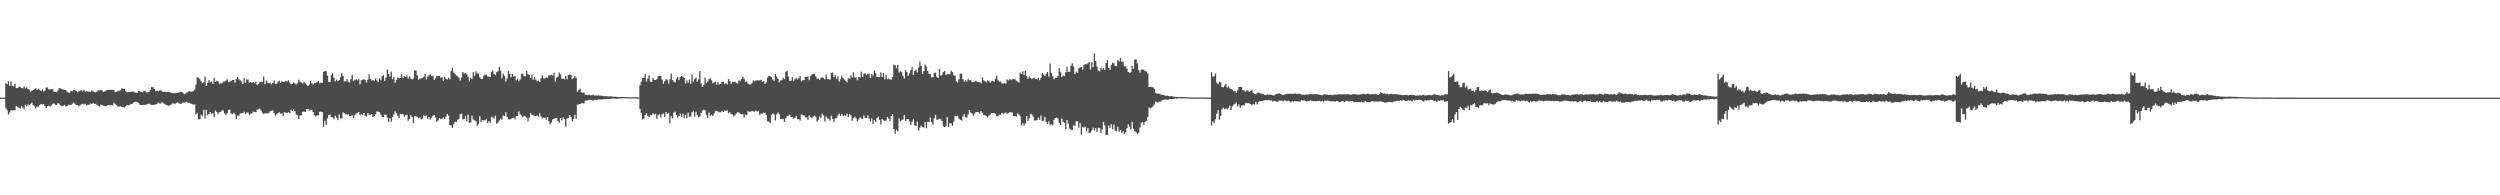 <?xml version="1.0" encoding="UTF-8"?>
<svg xmlns="http://www.w3.org/2000/svg" width="1920" height="150">
  <path d="M0 75.000h1v1.000H0zM1 75.000h1v1.000H1zM2 75.000h1v1.000H2zM3 75.000h1v1.000H3zM4 63.750h1v19.336H4zM5 64.697h1v19.948H5zM6 62.587h1v25.386H6zM7 65.988h1v20.363H7zM8 62.582h1v22.144H8zM9 66.000h1v18.955H9zM10 66.376h1v18.232H10zM11 64.254h1v20.567H11zM12 67.621h1v13.859H12zM13 67.654h1v14.358H13zM14 66.731h1v16.109H14zM15 66.612h1v16.750H15zM16 67.577h1v13.991H16zM17 67.717h1v14.874H17zM18 66.335h1v17.676H18zM19 67.919h1v12.573H19zM20 67.092h1v14.562H20zM21 68.365h1v11.908H21zM22 68.875h1v11.795H22zM23 70.468h1v9.302H23zM24 69.860h1v8.939H24zM25 69.114h1v11.640H25zM26 68.529h1v12.961H26zM27 67.837h1v15.252H27zM28 69.082h1v12.965H28zM29 68.198h1v13.535H29zM30 68.866h1v11.849H30zM31 69.838h1v9.976H31zM32 68.712h1v11.571H32zM33 70.278h1v9.579H33zM34 69.621h1v11.918H34zM35 67.223h1v15.857H35zM36 67.109h1v14.423H36zM37 68.629h1v12.553H37zM38 68.710h1v12.992H38zM39 68.456h1v12.541H39zM40 68.550h1v11.206H40zM41 70.464h1v8.970H41zM42 70.666h1v9.706H42zM43 70.735h1v9.818H43zM44 69.358h1v9.776H44zM45 67.783h1v11.932H45zM46 67.755h1v13.034H46zM47 68.497h1v13.047H47zM48 68.666h1v12.655H48zM49 69.183h1v11.340H49zM50 69.087h1v12.671H50zM51 70.420h1v10.967H51zM52 71.166h1v9.310H52zM53 71.147h1v9.455H53zM54 69.932h1v10.711H54zM55 70.132h1v9.538H55zM56 69.216h1v9.624H56zM57 69.271h1v10.290H57zM58 69.933h1v10.713H58zM59 70.806h1v9.887H59zM60 70.130h1v11.480H60zM61 69.591h1v11.283H61zM62 69.304h1v10.870H62zM63 70.078h1v9.583H63zM64 69.162h1v11.038H64zM65 70.523h1v9.218H65zM66 69.884h1v11.063H66zM67 70.407h1v10.009H67zM68 70.340h1v10.148H68zM69 70.466h1v8.968H69zM70 69.496h1v10.434H70zM71 70.242h1v8.872H71zM72 70.677h1v9.097H72zM73 70.902h1v8.705H73zM74 70.232h1v10.369H74zM75 69.413h1v11.895H75zM76 69.515h1v12.203H76zM77 68.905h1v11.357H77zM78 69.492h1v11.279H78zM79 70.673h1v10.624H79zM80 70.210h1v11.326H80zM81 69.475h1v12.083H81zM82 69.042h1v11.960H82zM83 69.039h1v11.529H83zM84 69.029h1v12.023H84zM85 68.941h1v11.708H85zM86 68.999h1v11.949H86zM87 69.247h1v9.588H87zM88 70.706h1v9.225H88zM89 70.471h1v10.163H89zM90 70.038h1v11.762H90zM91 69.669h1v12.239H91zM92 69.390h1v12.287H92zM93 67.999h1v14.142H93zM94 67.940h1v14.270H94zM95 68.316h1v14.290H95zM96 70.130h1v11.599H96zM97 70.789h1v9.926H97zM98 70.683h1v10.153H98zM99 70.713h1v10.044H99zM100 70.579h1v9.257H100zM101 70.329h1v9.551H101zM102 70.413h1v8.387H102zM103 70.965h1v7.333H103zM104 71.320h1v6.692H104zM105 71.178h1v7.160H105zM106 69.959h1v9.314H106zM107 70.057h1v10.384H107zM108 70.578h1v10.087H108zM109 71.019h1v9.656H109zM110 69.771h1v10.735H110zM111 69.733h1v10.837H111zM112 71.016h1v9.193H112zM113 70.889h1v8.988H113zM114 70.585h1v9.015H114zM115 69.110h1v11.167H115zM116 66.870h1v13.696H116zM117 66.964h1v13.751H117zM118 68.368h1v12.023H118zM119 70.139h1v10.165H119zM120 69.787h1v10.133H120zM121 70.039h1v8.712H121zM122 69.426h1v9.954H122zM123 69.287h1v10.318H123zM124 70.144h1v8.136H124zM125 70.676h1v8.800H125zM126 70.476h1v9.315H126zM127 70.757h1v9.881H127zM128 70.590h1v10.278H128zM129 70.833h1v10.401H129zM130 70.665h1v10.280H130zM131 71.321h1v8.983H131zM132 71.527h1v7.938H132zM133 71.627h1v7.928H133zM134 71.578h1v8.065H134zM135 71.543h1v7.559H135zM136 71.318h1v7.194H136zM137 71.036h1v8.215H137zM138 70.374h1v9.480H138zM139 70.520h1v9.097H139zM140 71.269h1v7.482H140zM141 72.379h1v6.536H141zM142 71.753h1v6.679H142zM143 71.181h1v6.813H143zM144 70.431h1v8.707H144zM145 69.914h1v9.043H145zM146 70.600h1v8.918H146zM147 70.325h1v9.648H147zM148 69.990h1v10.366H148zM149 68.923h1v11.272H149zM150 65.016h1v22.796H150zM151 59.412h1v27.471H151zM152 59.666h1v32.035H152zM153 60.855h1v30.670H153zM154 62.401h1v25.620H154zM155 63.942h1v25.262H155zM156 63.216h1v21.050H156zM157 58.981h1v32.029H157zM158 66.059h1v18.309H158zM159 63.715h1v24.916H159zM160 61.560h1v25.973H160zM161 63.280h1v22.712H161zM162 62.573h1v24.902H162zM163 64.351h1v22.474H163zM164 59.756h1v30.297H164zM165 62.934h1v21.962H165zM166 62.025h1v24.109H166zM167 62.494h1v25.252H167zM168 64.304h1v21.911H168zM169 63.976h1v21.884H169zM170 63.999h1v20.685H170zM171 62.607h1v22.297H171zM172 62.543h1v24.647H172zM173 61.851h1v26.344H173zM174 60.891h1v25.977H174zM175 63.165h1v21.404H175zM176 62.713h1v21.534H176zM177 62.174h1v24.982H177zM178 61.411h1v26.328H178zM179 61.340h1v25.173H179zM180 63.443h1v24.260H180zM181 60.661h1v30.650H181zM182 59.099h1v29.733H182zM183 60.952h1v27.923H183zM184 61.783h1v25.299H184zM185 62.654h1v24.424H185zM186 64.508h1v22.329H186zM187 60.014h1v25.846H187zM188 63.551h1v23.975H188zM189 61.151h1v25.387H189zM190 61.003h1v25.389H190zM191 63.413h1v24.757H191zM192 62.989h1v24.317H192zM193 63.680h1v23.471H193zM194 63.003h1v22.779H194zM195 64.079h1v21.976H195zM196 62.921h1v23.309H196zM197 65.305h1v18.913H197zM198 64.446h1v19.353H198zM199 63.167h1v20.229H199zM200 62.689h1v22.202H200zM201 63.011h1v23.504H201zM202 58.836h1v28.717H202zM203 64.628h1v22.426H203zM204 61.897h1v25.168H204zM205 63.472h1v23.600H205zM206 64.022h1v22.711H206zM207 63.595h1v21.851H207zM208 64.861h1v20.162H208zM209 63.732h1v21.057H209zM210 61.782h1v24.999H210zM211 64.521h1v24.239H211zM212 64.332h1v23.500H212zM213 62.791h1v24.018H213zM214 61.977h1v24.213H214zM215 63.724h1v23.658H215zM216 62.484h1v24.387H216zM217 62.931h1v26.218H217zM218 62.759h1v23.411H218zM219 62.032h1v24.402H219zM220 62.680h1v24.140H220zM221 61.743h1v24.386H221zM222 63.407h1v23.593H222zM223 64.733h1v19.539H223zM224 64.495h1v20.728H224zM225 63.402h1v20.625H225zM226 64.212h1v21.281H226zM227 64.900h1v23.207H227zM228 63.835h1v24.673H228zM229 61.220h1v30.251H229zM230 62.651h1v26.075H230zM231 63.307h1v25.272H231zM232 64.154h1v21.643H232zM233 62.795h1v22.904H233zM234 64.021h1v21.962H234zM235 65.062h1v18.606H235zM236 66.071h1v17.575H236zM237 65.006h1v20.098H237zM238 62.185h1v22.091H238zM239 64.047h1v20.335H239zM240 64.903h1v21.114H240zM241 63.922h1v24.601H241zM242 63.772h1v25.827H242zM243 63.069h1v25.442H243zM244 62.200h1v26.475H244zM245 64.005h1v21.842H245zM246 63.358h1v22.374H246zM247 63.767h1v22.287H247zM248 55.215h1v42.099H248zM249 54.582h1v38.217H249zM250 54.714h1v41.163H250zM251 58.163h1v32.690H251zM252 62.709h1v25.564H252zM253 63.005h1v24.910H253zM254 57.701h1v32.183H254zM255 56.323h1v33.941H255zM256 59.727h1v31.833H256zM257 62.420h1v26.529H257zM258 61.079h1v29.339H258zM259 62.220h1v30.053H259zM260 61.605h1v26.303H260zM261 59.310h1v31.680H261zM262 56.241h1v34.722H262zM263 58.443h1v27.955H263zM264 62.551h1v24.303H264zM265 62.343h1v25.376H265zM266 60.726h1v27.283H266zM267 62.771h1v25.105H267zM268 63.265h1v25.791H268zM269 60.764h1v28.353H269zM270 57.399h1v31.003H270zM271 62.305h1v28.383H271zM272 61.363h1v27.233H272zM273 60.870h1v26.271H273zM274 61.724h1v25.200H274zM275 60.701h1v25.246H275zM276 64.790h1v23.583H276zM277 61.639h1v26.017H277zM278 61.262h1v26.924H278zM279 60.747h1v26.037H279zM280 61.614h1v27.378H280zM281 63.471h1v25.986H281zM282 61.353h1v25.496H282zM283 57.034h1v31.007H283zM284 60.569h1v27.580H284zM285 61.887h1v25.622H285zM286 61.531h1v28.485H286zM287 62.149h1v26.941H287zM288 60.184h1v27.596H288zM289 61.853h1v23.684H289zM290 62.923h1v22.888H290zM291 60.127h1v26.082H291zM292 61.520h1v26.516H292zM293 58.488h1v31.142H293zM294 57.730h1v32.139H294zM295 62.097h1v25.943H295zM296 59.504h1v28.548H296zM297 53.222h1v37.172H297zM298 56.814h1v36.756H298zM299 58.717h1v31.938H299zM300 54.965h1v38.510H300zM301 60.872h1v29.171H301zM302 59.258h1v28.494H302zM303 63.470h1v22.042H303zM304 61.322h1v25.683H304zM305 59.516h1v29.416H305zM306 60.153h1v30.659H306zM307 59.841h1v27.600H307zM308 57.080h1v30.607H308zM309 59.838h1v27.864H309zM310 58.428h1v31.298H310zM311 59.102h1v29.412H311zM312 57.948h1v30.208H312zM313 60.340h1v32.480H313zM314 58.583h1v32.726H314zM315 60.472h1v28.000H315zM316 60.933h1v28.990H316zM317 60.250h1v34.243H317zM318 54.015h1v35.332H318zM319 54.202h1v35.042H319zM320 57.812h1v32.156H320zM321 61.209h1v29.516H321zM322 60.257h1v29.730H322zM323 60.215h1v31.444H323zM324 59.797h1v31.278H324zM325 58.952h1v29.505H325zM326 56.872h1v32.191H326zM327 61.050h1v27.620H327zM328 58.756h1v32.489H328zM329 57.861h1v32.069H329zM330 56.965h1v34.910H330zM331 58.451h1v31.937H331zM332 58.225h1v30.642H332zM333 61.312h1v27.057H333zM334 60.058h1v30.182H334zM335 58.484h1v35.019H335zM336 58.375h1v34.171H336zM337 58.401h1v32.278H337zM338 59.638h1v31.849H338zM339 59.162h1v32.027H339zM340 62.057h1v28.082H340zM341 58.859h1v32.444H341zM342 60.510h1v29.208H342zM343 61.152h1v26.359H343zM344 59.710h1v29.160H344zM345 60.981h1v35.164H345zM346 54.519h1v41.841H346zM347 52.095h1v46.228H347zM348 55.665h1v39.660H348zM349 56.673h1v36.750H349zM350 58.082h1v35.606H350zM351 58.676h1v33.295H351zM352 59.598h1v31.728H352zM353 61.868h1v25.870H353zM354 59.490h1v27.798H354zM355 55.267h1v36.498H355zM356 56.586h1v34.863H356zM357 55.868h1v33.286H357zM358 57.183h1v35.950H358zM359 58.955h1v29.080H359zM360 62.578h1v31.900H360zM361 59.741h1v34.207H361zM362 60.775h1v27.987H362zM363 55.373h1v36.444H363zM364 58.223h1v34.316H364zM365 54.751h1v38.117H365zM366 56.406h1v40.014H366zM367 56.295h1v38.878H367zM368 59.292h1v29.926H368zM369 60.676h1v33.036H369zM370 60.566h1v31.795H370zM371 58.213h1v34.209H371zM372 57.343h1v35.006H372zM373 57.222h1v34.097H373zM374 58.742h1v35.770H374zM375 58.941h1v34.078H375zM376 59.081h1v35.243H376zM377 55.419h1v34.288H377zM378 54.104h1v36.058H378zM379 56.988h1v34.129H379zM380 57.818h1v31.015H380zM381 55.406h1v39.679H381zM382 54.715h1v39.337H382zM383 51.376h1v41.135H383zM384 54.210h1v36.864H384zM385 60.196h1v31.784H385zM386 56.564h1v32.125H386zM387 58.193h1v31.031H387zM388 62.542h1v23.720H388zM389 60.118h1v29.577H389zM390 54.556h1v36.974H390zM391 56.825h1v34.905H391zM392 59.370h1v31.968H392zM393 56.847h1v33.947H393zM394 58.901h1v31.456H394zM395 58.233h1v33.442H395zM396 61.679h1v27.573H396zM397 60.469h1v28.572H397zM398 62.237h1v23.256H398zM399 61.081h1v26.683H399zM400 56.973h1v31.654H400zM401 56.465h1v33.522H401zM402 58.407h1v30.376H402zM403 58.618h1v30.868H403zM404 54.596h1v35.610H404zM405 56.898h1v36.208H405zM406 57.495h1v32.891H406zM407 59.918h1v26.997H407zM408 57.263h1v30.847H408zM409 61.362h1v27.309H409zM410 59.313h1v29.677H410zM411 61.247h1v27.844H411zM412 62.479h1v26.221H412zM413 62.037h1v27.646H413zM414 62.967h1v23.998H414zM415 60.095h1v29.504H415zM416 57.749h1v33.171H416zM417 60.277h1v29.984H417zM418 60.248h1v30.291H418zM419 59.421h1v32.573H419zM420 59.743h1v30.110H420zM421 57.748h1v35.519H421zM422 57.919h1v37.602H422zM423 57.508h1v36.547H423zM424 58.154h1v33.583H424zM425 55.953h1v35.355H425zM426 62.674h1v28.056H426zM427 59.429h1v31.154H427zM428 58.917h1v34.060H428zM429 55.710h1v38.438H429zM430 57.164h1v33.456H430zM431 60.697h1v31.856H431zM432 60.193h1v30.004H432zM433 60.925h1v30.513H433zM434 58.226h1v39.032H434zM435 60.866h1v30.247H435zM436 57.681h1v32.946H436zM437 57.326h1v31.021H437zM438 57.386h1v32.366H438zM439 60.724h1v32.314H439zM440 59.993h1v31.306H440zM441 58.468h1v29.677H441zM442 59.819h1v31.493H442zM443 70.448h1v9.999H443zM444 69.098h1v10.906H444zM445 68.074h1v11.789H445zM446 70.976h1v8.270H446zM447 71.193h1v8.115H447zM448 71.013h1v8.390H448zM449 72.727h1v4.623H449zM450 72.859h1v4.282H450zM451 73.048h1v3.960H451zM452 72.661h1v4.181H452zM453 73.259h1v3.250H453zM454 73.038h1v3.884H454zM455 72.732h1v4.586H455zM456 73.431h1v3.164H456zM457 73.287h1v3.421H457zM458 73.428h1v3.334H458zM459 73.191h1v3.269H459zM460 73.444h1v2.939H460zM461 73.344h1v2.926H461zM462 73.605h1v2.833H462zM463 73.818h1v2.240H463zM464 73.952h1v2.222H464zM465 73.805h1v2.169H465zM466 73.977h1v1.994H466zM467 74.085h1v1.875H467zM468 74.024h1v1.950H468zM469 73.972h1v1.871H469zM470 74.175h1v1.480H470zM471 74.376h1v1.244H471zM472 74.260h1v1.522H472zM473 74.350h1v1.549H473zM474 74.507h1v1.164H474zM475 74.458h1v1.197H475zM476 74.488h1v1.083H476zM477 74.436h1v1.075H477zM478 74.503h1v1.000H478zM479 74.591h1v1.000H479zM480 74.463h1v1.000H480zM481 74.631h1v1.000H481zM482 74.678h1v1.000H482zM483 74.493h1v1.000H483zM484 74.734h1v1.000H484zM485 74.635h1v1.000H485zM486 74.692h1v1.000H486zM487 74.665h1v1.000H487zM488 74.709h1v1.000H488zM489 74.717h1v1.000H489zM490 74.741h1v1.000H490zM491 65.609h1v18.087H491zM492 62.714h1v23.971H492zM493 59.945h1v31.827H493zM494 59.829h1v31.239H494zM495 56.922h1v31.402H495zM496 62.607h1v24.454H496zM497 60.348h1v28.657H497zM498 57.822h1v32.024H498zM499 62.731h1v25.361H499zM500 62.856h1v25.606H500zM501 59.887h1v27.143H501zM502 61.448h1v26.463H502zM503 61.451h1v25.881H503zM504 60.797h1v30.443H504zM505 58.556h1v29.985H505zM506 58.131h1v29.525H506zM507 58.407h1v31.738H507zM508 61.057h1v26.766H508zM509 64.423h1v22.625H509zM510 62.387h1v27.407H510zM511 60.834h1v25.221H511zM512 61.202h1v26.246H512zM513 64.173h1v22.525H513zM514 60.847h1v33.867H514zM515 56.557h1v32.776H515zM516 61.413h1v29.340H516zM517 62.724h1v23.709H517zM518 63.355h1v22.514H518zM519 60.480h1v27.884H519zM520 59.091h1v31.175H520zM521 61.565h1v27.515H521zM522 59.260h1v27.950H522zM523 58.364h1v31.476H523zM524 58.920h1v28.433H524zM525 59.863h1v30.978H525zM526 64.176h1v23.997H526zM527 61.759h1v28.930H527zM528 63.582h1v22.887H528zM529 61.056h1v28.692H529zM530 64.400h1v25.164H530zM531 57.403h1v28.941H531zM532 62.712h1v22.294H532zM533 60.784h1v28.726H533zM534 59.632h1v26.176H534zM535 62.742h1v25.691H535zM536 60.956h1v29.003H536zM537 54.594h1v35.007H537zM538 64.103h1v22.674H538zM539 66.651h1v18.215H539zM540 65.309h1v18.924H540zM541 59.573h1v25.183H541zM542 63.889h1v24.350H542zM543 62.682h1v27.822H543zM544 60.879h1v25.488H544zM545 60.011h1v28.923H545zM546 61.682h1v26.379H546zM547 64.013h1v25.090H547zM548 63.222h1v23.988H548zM549 62.868h1v22.480H549zM550 65.176h1v19.996H550zM551 63.023h1v22.703H551zM552 64.854h1v21.418H552zM553 64.442h1v21.769H553zM554 63.066h1v22.243H554zM555 63.021h1v22.993H555zM556 64.293h1v20.576H556zM557 64.010h1v21.134H557zM558 64.751h1v20.037H558zM559 60.719h1v26.416H559zM560 62.166h1v24.014H560zM561 64.350h1v23.447H561zM562 62.857h1v24.950H562zM563 62.912h1v26.559H563zM564 62.844h1v25.590H564zM565 63.667h1v23.353H565zM566 64.215h1v21.964H566zM567 61.666h1v24.806H567zM568 62.374h1v24.989H568zM569 60.730h1v26.990H569zM570 58.989h1v28.770H570zM571 60.459h1v29.868H571zM572 62.852h1v25.166H572zM573 62.470h1v26.100H573zM574 64.192h1v21.175H574zM575 64.964h1v20.879H575zM576 64.850h1v20.789H576zM577 63.877h1v21.247H577zM578 61.842h1v23.770H578zM579 62.500h1v23.192H579zM580 61.986h1v22.906H580zM581 61.504h1v24.218H581zM582 61.887h1v23.272H582zM583 61.649h1v26.639H583zM584 61.247h1v25.949H584zM585 62.935h1v24.443H585zM586 62.349h1v24.164H586zM587 64.390h1v22.211H587zM588 63.329h1v25.082H588zM589 59.553h1v33.646H589zM590 58.247h1v35.238H590zM591 58.445h1v36.134H591zM592 59.221h1v28.996H592zM593 61.001h1v26.042H593zM594 62.124h1v25.671H594zM595 56.875h1v35.640H595zM596 58.734h1v29.210H596zM597 60.629h1v25.765H597zM598 63.283h1v24.396H598zM599 61.877h1v29.522H599zM600 61.465h1v29.883H600zM601 59.750h1v31.690H601zM602 60.790h1v32.907H602zM603 55.023h1v35.814H603zM604 54.359h1v34.999H604zM605 58.783h1v30.046H605zM606 62.110h1v26.046H606zM607 61.940h1v27.826H607zM608 59.311h1v30.566H608zM609 62.349h1v28.823H609zM610 60.879h1v29.573H610zM611 59.961h1v29.065H611zM612 60.954h1v30.646H612zM613 60.082h1v31.353H613zM614 58.289h1v34.353H614zM615 62.408h1v25.401H615zM616 61.630h1v26.889H616zM617 61.573h1v27.023H617zM618 59.070h1v30.928H618zM619 59.158h1v30.939H619zM620 58.787h1v33.251H620zM621 61.521h1v27.060H621zM622 58.530h1v31.374H622zM623 57.131h1v33.656H623zM624 56.941h1v32.616H624zM625 56.525h1v32.235H625zM626 58.643h1v31.062H626zM627 60.535h1v32.881H627zM628 60.255h1v31.715H628zM629 61.410h1v27.966H629zM630 59.901h1v30.800H630zM631 59.323h1v27.957H631zM632 59.859h1v28.802H632zM633 60.963h1v32.330H633zM634 57.307h1v32.191H634zM635 60.690h1v30.060H635zM636 60.876h1v30.366H636zM637 61.250h1v31.400H637zM638 55.978h1v32.859H638zM639 55.705h1v35.660H639zM640 59.171h1v34.462H640zM641 57.494h1v33.497H641zM642 60.592h1v30.158H642zM643 58.653h1v30.105H643zM644 62.651h1v24.579H644zM645 60.941h1v28.025H645zM646 58.246h1v29.225H646zM647 59.784h1v29.365H647zM648 61.130h1v27.400H648zM649 62.163h1v26.799H649zM650 63.175h1v24.031H650zM651 60.132h1v29.659H651zM652 60.688h1v26.703H652zM653 57.783h1v30.840H653zM654 59.613h1v33.112H654zM655 55.533h1v35.289H655zM656 59.605h1v30.032H656zM657 59.418h1v31.576H657zM658 61.616h1v31.429H658zM659 59.163h1v32.571H659zM660 59.499h1v30.567H660zM661 55.054h1v35.879H661zM662 59.190h1v32.098H662zM663 56.593h1v31.995H663zM664 56.386h1v34.181H664zM665 57.731h1v32.877H665zM666 56.636h1v32.052H666zM667 56.586h1v34.363H667zM668 59.846h1v33.512H668zM669 56.810h1v34.067H669zM670 58.079h1v37.107H670zM671 54.284h1v37.994H671zM672 56.266h1v37.525H672zM673 59.162h1v31.584H673zM674 59.099h1v30.504H674zM675 59.352h1v32.550H675zM676 55.643h1v39.934H676zM677 59.161h1v32.115H677zM678 56.036h1v36.302H678zM679 60.865h1v31.974H679zM680 57.711h1v34.866H680zM681 60.886h1v28.918H681zM682 60.338h1v30.688H682zM683 60.942h1v32.025H683zM684 61.262h1v27.785H684zM685 59.127h1v28.453H685zM686 49.606h1v49.523H686zM687 50.101h1v52.544H687zM688 52.441h1v47.172H688zM689 49.747h1v51.188H689zM690 55.702h1v35.292H690zM691 54.626h1v38.513H691zM692 55.429h1v36.982H692zM693 58.335h1v33.346H693zM694 60.311h1v28.126H694zM695 53.863h1v39.001H695zM696 55.274h1v36.173H696zM697 58.261h1v33.065H697zM698 56.366h1v36.740H698zM699 53.852h1v42.252H699zM700 51.642h1v41.843H700zM701 57.587h1v33.708H701zM702 54.548h1v41.593H702zM703 53.541h1v43.214H703zM704 55.623h1v37.794H704zM705 51.854h1v48.513H705zM706 47.213h1v50.764H706zM707 50.705h1v45.758H707zM708 56.852h1v40.799H708zM709 54.623h1v43.325H709zM710 49.502h1v44.189H710zM711 51.090h1v47.429H711zM712 54.589h1v38.994H712zM713 56.622h1v37.223H713zM714 56.832h1v33.359H714zM715 59.326h1v34.591H715zM716 59.379h1v36.374H716zM717 56.048h1v34.839H717zM718 55.772h1v32.407H718zM719 58.996h1v32.920H719zM720 59.899h1v31.866H720zM721 52.909h1v38.221H721zM722 58.123h1v33.435H722zM723 57.383h1v35.506H723zM724 55.235h1v41.738H724zM725 54.545h1v42.932H725zM726 57.530h1v39.515H726zM727 56.960h1v33.068H727zM728 56.901h1v40.641H728zM729 57.064h1v37.606H729zM730 54.229h1v40.561H730zM731 55.279h1v41.383H731zM732 57.882h1v35.582H732zM733 58.098h1v30.904H733zM734 62.534h1v26.601H734zM735 63.389h1v25.438H735zM736 60.878h1v30.206H736zM737 56.584h1v35.594H737zM738 56.588h1v35.972H738zM739 60.755h1v28.869H739zM740 62.833h1v24.927H740zM741 61.570h1v28.492H741zM742 62.680h1v27.697H742zM743 60.604h1v27.381H743zM744 61.649h1v22.931H744zM745 61.522h1v24.870H745zM746 63.056h1v24.061H746zM747 63.096h1v25.592H747zM748 62.692h1v24.666H748zM749 61.881h1v24.191H749zM750 62.918h1v23.083H750zM751 63.120h1v23.029H751zM752 63.161h1v24.184H752zM753 64.020h1v21.302H753zM754 59.284h1v27.326H754zM755 61.765h1v26.472H755zM756 62.472h1v25.982H756zM757 63.242h1v25.900H757zM758 61.808h1v28.273H758zM759 62.354h1v26.483H759zM760 63.484h1v24.558H760zM761 62.389h1v24.446H761zM762 62.065h1v24.795H762zM763 62.770h1v23.990H763zM764 60.507h1v26.824H764zM765 58.172h1v31.039H765zM766 61.546h1v27.744H766zM767 62.674h1v25.387H767zM768 62.588h1v25.606H768zM769 64.040h1v22.627H769zM770 64.220h1v23.202H770zM771 63.779h1v23.221H771zM772 64.426h1v22.021H772zM773 60.980h1v26.392H773zM774 61.683h1v25.128H774zM775 60.697h1v25.405H775zM776 61.596h1v24.651H776zM777 60.896h1v25.528H777zM778 60.742h1v28.384H778zM779 60.927h1v28.209H779zM780 61.835h1v27.669H780zM781 62.663h1v24.361H781zM782 63.427h1v24.370H782zM783 55.709h1v33.529H783zM784 56.828h1v39.543H784zM785 54.768h1v39.871H785zM786 57.696h1v38.818H786zM787 54.281h1v40.520H787zM788 58.516h1v30.570H788zM789 60.509h1v32.410H789zM790 58.517h1v32.342H790zM791 59.806h1v27.600H791zM792 60.651h1v27.271H792zM793 60.060h1v29.496H793zM794 59.702h1v32.849H794zM795 60.752h1v31.840H795zM796 60.887h1v31.446H796zM797 59.853h1v30.448H797zM798 61.616h1v30.464H798zM799 59.712h1v29.039H799zM800 56.013h1v37.116H800zM801 57.284h1v35.410H801zM802 58.531h1v31.189H802zM803 56.671h1v37.057H803zM804 55.243h1v40.030H804zM805 58.829h1v34.423H805zM806 48.816h1v47.114H806zM807 56.041h1v39.280H807zM808 58.560h1v37.763H808zM809 60.833h1v31.172H809zM810 59.779h1v30.869H810zM811 59.927h1v30.411H811zM812 58.321h1v32.789H812zM813 52.326h1v42.043H813zM814 55.389h1v40.592H814zM815 59.012h1v31.979H815zM816 58.025h1v35.488H816zM817 58.443h1v36.010H817zM818 55.469h1v43.765H818zM819 51.280h1v40.901H819zM820 55.266h1v39.669H820zM821 55.079h1v43.669H821zM822 50.419h1v49.191H822zM823 48.577h1v51.254H823zM824 50.996h1v45.165H824zM825 56.815h1v40.058H825zM826 54.995h1v38.219H826zM827 56.111h1v37.039H827zM828 52.413h1v45.697H828zM829 51.785h1v42.609H829zM830 51.407h1v52.006H830zM831 53.555h1v43.760H831zM832 50.010h1v48.057H832zM833 49.105h1v48.133H833zM834 49.466h1v51.392H834zM835 48.532h1v49.802H835zM836 47.688h1v54.601H836zM837 53.356h1v48.377H837zM838 47.668h1v52.532H838zM839 51.628h1v46.461H839zM840 40.916h1v59.361H840zM841 46.723h1v51.624H841zM842 51.121h1v50.168H842zM843 54.160h1v43.892H843zM844 54.789h1v43.487H844zM845 52.204h1v49.987H845zM846 53.464h1v45.892H846zM847 52.278h1v41.336H847zM848 53.687h1v42.595H848zM849 48.477h1v55.177H849zM850 46.113h1v57.530H850zM851 52.203h1v44.109H851zM852 53.549h1v44.632H852zM853 49.894h1v45.561H853zM854 48.111h1v51.154H854zM855 48.689h1v46.928H855zM856 50.508h1v49.858H856zM857 50.777h1v49.998H857zM858 46.087h1v51.184H858zM859 47.212h1v53.960H859zM860 44.421h1v55.309H860zM861 47.350h1v54.872H861zM862 47.331h1v53.471H862zM863 50.961h1v51.914H863zM864 51.052h1v50.602H864zM865 52.766h1v45.729H865zM866 55.297h1v40.116H866zM867 55.930h1v41.222H867zM868 55.584h1v43.944H868zM869 50.647h1v42.875H869zM870 53.019h1v45.910H870zM871 45.700h1v54.934H871zM872 45.640h1v55.951H872zM873 48.713h1v54.049H873zM874 53.728h1v48.365H874zM875 55.820h1v42.058H875zM876 53.418h1v40.848H876zM877 53.393h1v40.384H877zM878 53.435h1v42.531H878zM879 54.654h1v38.865H879zM880 54.885h1v37.932H880zM881 56.487h1v33.512H881zM882 66.791h1v15.771H882zM883 66.755h1v16.497H883zM884 66.699h1v15.921H884zM885 67.129h1v14.520H885zM886 68.185h1v12.171H886zM887 71.334h1v6.739H887zM888 71.939h1v6.550H888zM889 71.710h1v6.972H889zM890 72.089h1v5.953H890zM891 72.538h1v5.437H891zM892 72.903h1v4.236H892zM893 72.881h1v3.763H893zM894 73.367h1v3.082H894zM895 73.587h1v2.820H895zM896 73.442h1v3.330H896zM897 73.675h1v2.705H897zM898 74.092h1v1.915H898zM899 73.753h1v2.268H899zM900 74.108h1v1.855H900zM901 74.142h1v1.914H901zM902 74.422h1v1.061H902zM903 74.417h1v1.402H903zM904 74.462h1v1.150H904zM905 74.510h1v1.000H905zM906 74.462h1v1.000H906zM907 74.603h1v1.000H907zM908 74.450h1v1.079H908zM909 74.485h1v1.000H909zM910 74.726h1v1.000H910zM911 74.681h1v1.000H911zM912 74.633h1v1.000H912zM913 74.752h1v1.000H913zM914 74.789h1v1.000H914zM915 74.788h1v1.000H915zM916 74.845h1v1.000H916zM917 74.882h1v1.000H917zM918 74.821h1v1.000H918zM919 74.881h1v1.000H919zM920 74.888h1v1.000H920zM921 74.849h1v1.000H921zM922 74.849h1v1.000H922zM923 74.874h1v1.000H923zM924 74.888h1v1.000H924zM925 74.902h1v1.000H925zM926 74.905h1v1.000H926zM927 74.941h1v1.000H927zM928 74.923h1v1.000H928zM929 74.953h1v1.000H929zM930 55.422h1v40.957H930zM931 58.996h1v34.187H931zM932 58.560h1v35.946H932zM933 56.444h1v35.199H933zM934 63.458h1v23.909H934zM935 64.752h1v19.898H935zM936 62.826h1v29.156H936zM937 63.373h1v25.537H937zM938 66.802h1v17.197H938zM939 67.073h1v15.629H939zM940 65.725h1v18.218H940zM941 64.523h1v18.750H941zM942 67.344h1v16.750H942zM943 66.275h1v16.558H943zM944 67.953h1v13.259H944zM945 68.421h1v15.985H945zM946 68.929h1v12.748H946zM947 70.159h1v10.177H947zM948 69.945h1v9.605H948zM949 71.200h1v7.416H949zM950 69.492h1v12.314H950zM951 66.881h1v13.254H951zM952 66.603h1v16.126H952zM953 66.868h1v14.340H953zM954 69.105h1v11.694H954zM955 69.658h1v11.376H955zM956 70.560h1v8.676H956zM957 69.589h1v9.674H957zM958 69.513h1v9.565H958zM959 70.584h1v8.871H959zM960 69.990h1v9.920H960zM961 68.870h1v12.095H961zM962 71.227h1v8.643H962zM963 72.039h1v8.231H963zM964 72.374h1v5.866H964zM965 71.588h1v8.638H965zM966 70.978h1v7.469H966zM967 71.457h1v6.281H967zM968 71.840h1v5.760H968zM969 72.317h1v5.281H969zM970 72.417h1v4.753H970zM971 72.886h1v4.084H971zM972 73.014h1v3.836H972zM973 72.407h1v4.618H973zM974 72.868h1v3.882H974zM975 72.637h1v4.614H975zM976 72.832h1v4.276H976zM977 73.284h1v4.684H977zM978 73.244h1v4.166H978zM979 72.600h1v5.184H979zM980 72.105h1v6.052H980zM981 71.919h1v6.058H981zM982 71.717h1v5.565H982zM983 72.353h1v4.923H983zM984 72.538h1v4.775H984zM985 72.979h1v4.965H985zM986 72.660h1v4.341H986zM987 72.381h1v4.878H987zM988 71.986h1v5.715H988zM989 71.975h1v5.277H989zM990 71.947h1v5.922H990zM991 72.002h1v6.586H991zM992 71.917h1v5.707H992zM993 72.054h1v6.074H993zM994 71.804h1v5.761H994zM995 71.901h1v5.853H995zM996 72.241h1v5.624H996zM997 71.854h1v6.186H997zM998 72.155h1v5.757H998zM999 72.723h1v4.127H999zM1000 72.677h1v4.636H1000zM1001 72.915h1v4.094H1001zM1002 72.640h1v4.860H1002zM1003 72.605h1v5.380H1003zM1004 72.692h1v4.760H1004zM1005 72.472h1v4.960H1005zM1006 72.251h1v4.809H1006zM1007 72.296h1v5.133H1007zM1008 72.460h1v5.244H1008zM1009 72.239h1v5.257H1009zM1010 72.468h1v5.317H1010zM1011 72.273h1v5.170H1011zM1012 72.510h1v5.213H1012zM1013 72.779h1v4.659H1013zM1014 73.003h1v4.953H1014zM1015 73.234h1v4.181H1015zM1016 72.660h1v5.383H1016zM1017 72.458h1v4.724H1017zM1018 72.515h1v4.988H1018zM1019 72.714h1v4.385H1019zM1020 73.000h1v4.411H1020zM1021 72.774h1v4.960H1021zM1022 72.896h1v4.939H1022zM1023 73.185h1v4.698H1023zM1024 72.728h1v5.079H1024zM1025 72.631h1v5.497H1025zM1026 72.754h1v4.752H1026zM1027 72.494h1v5.145H1027zM1028 72.320h1v6.266H1028zM1029 72.429h1v5.900H1029zM1030 72.461h1v5.301H1030zM1031 72.350h1v5.098H1031zM1032 72.460h1v5.951H1032zM1033 72.485h1v5.157H1033zM1034 72.376h1v4.968H1034zM1035 72.388h1v5.409H1035zM1036 72.597h1v5.329H1036zM1037 72.881h1v4.673H1037zM1038 72.417h1v5.115H1038zM1039 72.348h1v5.796H1039zM1040 72.230h1v6.063H1040zM1041 72.424h1v5.915H1041zM1042 72.621h1v5.760H1042zM1043 72.775h1v5.577H1043zM1044 72.385h1v6.095H1044zM1045 72.474h1v5.511H1045zM1046 71.970h1v6.574H1046zM1047 72.106h1v6.396H1047zM1048 72.476h1v5.047H1048zM1049 72.142h1v6.110H1049zM1050 71.954h1v6.346H1050zM1051 72.156h1v6.234H1051zM1052 72.552h1v5.814H1052zM1053 72.313h1v5.341H1053zM1054 72.202h1v5.669H1054zM1055 72.431h1v5.479H1055zM1056 72.021h1v6.019H1056zM1057 72.447h1v5.465H1057zM1058 72.943h1v5.213H1058zM1059 71.985h1v5.714H1059zM1060 70.775h1v7.267H1060zM1061 71.581h1v6.572H1061zM1062 71.937h1v6.478H1062zM1063 71.685h1v7.168H1063zM1064 72.291h1v6.453H1064zM1065 71.947h1v6.582H1065zM1066 72.485h1v5.824H1066zM1067 72.243h1v6.102H1067zM1068 71.973h1v6.511H1068zM1069 72.435h1v6.173H1069zM1070 72.205h1v5.662H1070zM1071 72.335h1v5.567H1071zM1072 72.332h1v5.112H1072zM1073 72.489h1v4.885H1073zM1074 72.671h1v4.863H1074zM1075 72.719h1v4.307H1075zM1076 73.006h1v4.377H1076zM1077 73.135h1v3.479H1077zM1078 72.954h1v4.225H1078zM1079 72.884h1v4.655H1079zM1080 72.862h1v4.774H1080zM1081 73.242h1v3.772H1081zM1082 72.962h1v4.407H1082zM1083 72.948h1v4.151H1083zM1084 72.755h1v5.233H1084zM1085 73.016h1v3.632H1085zM1086 73.215h1v4.010H1086zM1087 73.519h1v3.109H1087zM1088 73.277h1v3.689H1088zM1089 73.417h1v3.205H1089zM1090 73.042h1v3.565H1090zM1091 73.351h1v3.452H1091zM1092 73.077h1v4.476H1092zM1093 72.732h1v5.330H1093zM1094 73.396h1v3.377H1094zM1095 73.141h1v4.272H1095zM1096 73.150h1v3.807H1096zM1097 72.916h1v4.255H1097zM1098 73.120h1v3.538H1098zM1099 73.184h1v3.585H1099zM1100 72.800h1v4.318H1100zM1101 72.271h1v5.299H1101zM1102 72.659h1v4.554H1102zM1103 72.972h1v5.168H1103zM1104 73.070h1v4.059H1104zM1105 73.234h1v4.318H1105zM1106 73.469h1v3.507H1106zM1107 72.877h1v4.207H1107zM1108 73.274h1v3.805H1108zM1109 72.676h1v5.414H1109zM1110 72.263h1v5.816H1110zM1111 72.491h1v5.106H1111zM1112 54.634h1v40.317H1112zM1113 59.483h1v34.664H1113zM1114 58.923h1v34.817H1114zM1115 58.055h1v33.344H1115zM1116 56.590h1v37.677H1116zM1117 62.998h1v24.796H1117zM1118 62.725h1v23.318H1118zM1119 62.459h1v29.635H1119zM1120 65.239h1v18.460H1120zM1121 67.134h1v14.952H1121zM1122 66.999h1v15.851H1122zM1123 63.946h1v20.266H1123zM1124 63.371h1v21.353H1124zM1125 67.234h1v15.203H1125zM1126 65.800h1v17.347H1126zM1127 68.773h1v12.367H1127zM1128 68.504h1v15.993H1128zM1129 68.119h1v12.675H1129zM1130 69.860h1v11.040H1130zM1131 69.661h1v10.149H1131zM1132 70.789h1v8.263H1132zM1133 68.994h1v13.198H1133zM1134 66.969h1v15.194H1134zM1135 66.748h1v16.134H1135zM1136 69.820h1v11.005H1136zM1137 69.448h1v11.478H1137zM1138 69.747h1v10.923H1138zM1139 69.823h1v9.654H1139zM1140 69.340h1v9.953H1140zM1141 69.880h1v9.605H1141zM1142 70.779h1v8.502H1142zM1143 69.312h1v11.495H1143zM1144 68.778h1v10.672H1144zM1145 71.411h1v8.476H1145zM1146 71.799h1v8.574H1146zM1147 71.259h1v9.010H1147zM1148 71.401h1v8.260H1148zM1149 70.991h1v7.602H1149zM1150 71.426h1v6.432H1150zM1151 71.824h1v6.052H1151zM1152 72.197h1v5.442H1152zM1153 72.883h1v4.137H1153zM1154 73.013h1v3.900H1154zM1155 72.710h1v4.052H1155zM1156 72.419h1v4.499H1156zM1157 72.848h1v4.261H1157zM1158 72.659h1v4.586H1158zM1159 73.189h1v3.947H1159zM1160 73.287h1v4.717H1160zM1161 72.744h1v4.527H1161zM1162 72.563h1v5.234H1162zM1163 72.199h1v6.030H1163zM1164 71.926h1v5.050H1164zM1165 71.649h1v5.698H1165zM1166 72.361h1v4.837H1166zM1167 72.498h1v5.393H1167zM1168 72.669h1v4.664H1168zM1169 72.418h1v4.829H1169zM1170 72.575h1v4.619H1170zM1171 71.960h1v5.792H1171zM1172 71.965h1v5.255H1172zM1173 72.222h1v5.770H1173zM1174 71.950h1v6.654H1174zM1175 71.964h1v5.696H1175zM1176 72.142h1v6.016H1176zM1177 71.749h1v5.955H1177zM1178 72.076h1v5.478H1178zM1179 71.844h1v6.014H1179zM1180 72.035h1v5.948H1180zM1181 72.228h1v5.024H1181zM1182 72.633h1v4.438H1182zM1183 72.872h1v4.478H1183zM1184 72.928h1v4.558H1184zM1185 72.658h1v5.339H1185zM1186 72.707h1v4.763H1186zM1187 72.586h1v4.803H1187zM1188 72.190h1v5.212H1188zM1189 72.667h1v4.624H1189zM1190 72.344h1v5.071H1190zM1191 72.538h1v5.118H1191zM1192 72.268h1v5.204H1192zM1193 72.306h1v5.524H1193zM1194 72.430h1v5.022H1194zM1195 72.562h1v5.111H1195zM1196 73.042h1v4.550H1196zM1197 73.080h1v4.914H1197zM1198 73.106h1v4.927H1198zM1199 72.416h1v5.525H1199zM1200 72.690h1v4.793H1200zM1201 72.491h1v4.697H1201zM1202 72.763h1v4.521H1202zM1203 73.073h1v4.299H1203zM1204 72.820h1v4.924H1204zM1205 73.293h1v4.536H1205zM1206 73.181h1v4.727H1206zM1207 72.749h1v4.981H1207zM1208 72.611h1v5.502H1208zM1209 72.484h1v5.135H1209zM1210 72.595h1v5.395H1210zM1211 72.272h1v6.315H1211zM1212 72.685h1v5.651H1212zM1213 72.376h1v5.149H1213zM1214 72.393h1v5.405H1214zM1215 72.505h1v5.859H1215zM1216 72.984h1v4.507H1216zM1217 72.398h1v4.817H1217zM1218 72.502h1v5.482H1218zM1219 72.647h1v4.926H1219zM1220 72.466h1v5.118H1220zM1221 72.409h1v5.432H1221zM1222 72.481h1v5.843H1222zM1223 72.297h1v5.998H1223zM1224 72.408h1v5.947H1224zM1225 72.781h1v5.562H1225zM1226 72.587h1v5.079H1226zM1227 72.457h1v6.047H1227zM1228 71.883h1v5.841H1228zM1229 72.106h1v6.482H1229zM1230 72.378h1v6.142H1230zM1231 72.707h1v4.842H1231zM1232 71.854h1v6.387H1232zM1233 72.164h1v6.139H1233zM1234 72.147h1v6.216H1234zM1235 72.415h1v5.514H1235zM1236 72.598h1v4.987H1236zM1237 72.170h1v5.825H1237zM1238 72.622h1v5.483H1238zM1239 72.067h1v5.830H1239zM1240 72.533h1v5.584H1240zM1241 72.926h1v4.432H1241zM1242 72.006h1v5.748H1242zM1243 70.770h1v7.339H1243zM1244 71.595h1v6.304H1244zM1245 71.679h1v7.194H1245zM1246 72.202h1v6.630H1246zM1247 72.043h1v6.730H1247zM1248 71.866h1v6.410H1248zM1249 72.385h1v6.022H1249zM1250 72.259h1v5.978H1250zM1251 71.967h1v6.494H1251zM1252 72.243h1v6.308H1252zM1253 72.213h1v5.717H1253zM1254 72.784h1v5.099H1254zM1255 72.314h1v5.214H1255zM1256 72.395h1v4.943H1256zM1257 72.936h1v4.542H1257zM1258 72.812h1v4.283H1258zM1259 73.168h1v4.203H1259zM1260 72.908h1v3.879H1260zM1261 73.020h1v4.163H1261zM1262 72.838h1v4.844H1262zM1263 72.828h1v4.380H1263zM1264 72.986h1v3.573H1264zM1265 73.143h1v4.240H1265zM1266 72.929h1v4.573H1266zM1267 72.696h1v5.309H1267zM1268 73.008h1v3.680H1268zM1269 73.271h1v3.941H1269zM1270 73.480h1v3.283H1270zM1271 73.279h1v3.705H1271zM1272 73.321h1v3.297H1272zM1273 73.012h1v3.827H1273zM1274 73.184h1v3.387H1274zM1275 72.704h1v5.018H1275zM1276 73.167h1v4.948H1276zM1277 73.280h1v4.057H1277zM1278 73.079h1v4.302H1278zM1279 72.968h1v3.978H1279zM1280 72.914h1v4.289H1280zM1281 73.101h1v3.526H1281zM1282 73.162h1v3.626H1282zM1283 72.794h1v4.360H1283zM1284 72.263h1v5.295H1284zM1285 72.706h1v4.539H1285zM1286 72.913h1v5.282H1286zM1287 73.233h1v4.304H1287zM1288 73.348h1v3.967H1288zM1289 73.106h1v3.743H1289zM1290 72.820h1v4.290H1290zM1291 73.220h1v3.891H1291zM1292 72.687h1v5.361H1292zM1293 72.249h1v5.820H1293zM1294 72.849h1v4.289H1294zM1295 71.875h1v5.756H1295zM1296 71.688h1v5.693H1296zM1297 71.986h1v6.152H1297zM1298 72.503h1v5.784H1298zM1299 72.951h1v4.676H1299zM1300 72.964h1v3.973H1300zM1301 72.466h1v4.687H1301zM1302 72.916h1v4.229H1302zM1303 72.920h1v4.099H1303zM1304 72.526h1v4.538H1304zM1305 72.255h1v5.194H1305zM1306 73.015h1v3.702H1306zM1307 72.917h1v3.982H1307zM1308 73.256h1v3.165H1308zM1309 73.229h1v3.184H1309zM1310 73.409h1v3.137H1310zM1311 73.550h1v2.693H1311zM1312 73.932h1v2.550H1312zM1313 73.793h1v2.229H1313zM1314 73.983h1v2.034H1314zM1315 74.108h1v1.883H1315zM1316 74.181h1v2.198H1316zM1317 74.226h1v1.648H1317zM1318 74.240h1v1.624H1318zM1319 56.602h1v39.053H1319zM1320 61.070h1v31.478H1320zM1321 60.127h1v33.675H1321zM1322 58.997h1v32.111H1322zM1323 57.345h1v34.124H1323zM1324 63.604h1v23.777H1324zM1325 62.463h1v22.813H1325zM1326 63.308h1v28.552H1326zM1327 66.307h1v18.087H1327zM1328 66.959h1v14.833H1328zM1329 67.217h1v15.754H1329zM1330 64.437h1v19.598H1330zM1331 64.569h1v19.719H1331zM1332 67.375h1v15.016H1332zM1333 66.125h1v16.700H1333zM1334 69.404h1v11.715H1334zM1335 68.308h1v15.967H1335zM1336 68.974h1v11.693H1336zM1337 70.257h1v10.191H1337zM1338 69.860h1v9.725H1338zM1339 71.075h1v7.777H1339zM1340 69.527h1v12.425H1340zM1341 66.805h1v14.752H1341zM1342 66.575h1v16.128H1342zM1343 69.675h1v11.399H1343zM1344 69.191h1v11.772H1344zM1345 69.782h1v10.995H1345zM1346 70.056h1v9.172H1346zM1347 69.476h1v9.807H1347zM1348 70.000h1v9.069H1348zM1349 70.600h1v8.854H1349zM1350 69.571h1v11.455H1350zM1351 68.971h1v10.476H1351zM1352 71.619h1v8.224H1352zM1353 72.067h1v8.285H1353zM1354 71.613h1v8.530H1354zM1355 71.575h1v7.792H1355zM1356 70.921h1v7.508H1356zM1357 71.427h1v6.260H1357zM1358 71.861h1v5.773H1358zM1359 72.344h1v5.106H1359zM1360 72.883h1v4.002H1360zM1361 72.961h1v3.941H1361zM1362 72.795h1v3.970H1362zM1363 72.489h1v4.456H1363zM1364 72.966h1v4.167H1364zM1365 72.637h1v4.677H1365zM1366 73.187h1v3.935H1366zM1367 73.364h1v4.619H1367zM1368 72.797h1v4.494H1368zM1369 72.640h1v5.124H1369zM1370 72.101h1v6.090H1370zM1371 71.945h1v5.049H1371zM1372 71.707h1v5.579H1372zM1373 72.376h1v4.759H1373zM1374 72.525h1v5.357H1374zM1375 72.749h1v4.558H1375zM1376 72.421h1v4.838H1376zM1377 72.583h1v4.566H1377zM1378 71.938h1v5.771H1378zM1379 71.978h1v5.272H1379zM1380 72.259h1v5.698H1380zM1381 71.977h1v6.662H1381zM1382 71.890h1v5.739H1382zM1383 72.130h1v5.974H1383zM1384 71.795h1v6.020H1384zM1385 72.077h1v5.579H1385zM1386 71.876h1v5.949H1386zM1387 71.986h1v6.014H1387zM1388 72.230h1v4.989H1388zM1389 72.725h1v4.330H1389zM1390 72.818h1v4.433H1390zM1391 72.898h1v4.405H1391zM1392 72.650h1v5.345H1392zM1393 72.628h1v4.927H1393zM1394 72.615h1v4.761H1394zM1395 72.208h1v5.180H1395zM1396 72.664h1v4.676H1396zM1397 72.305h1v5.122H1397zM1398 72.500h1v5.156H1398zM1399 72.233h1v5.312H1399zM1400 72.335h1v5.544H1400zM1401 72.449h1v5.003H1401zM1402 72.515h1v5.139H1402zM1403 73.041h1v4.509H1403zM1404 73.149h1v4.775H1404zM1405 73.092h1v4.959H1405zM1406 72.458h1v5.492H1406zM1407 72.737h1v4.749H1407zM1408 72.512h1v4.661H1408zM1409 72.789h1v4.508H1409zM1410 73.045h1v4.265H1410zM1411 72.812h1v4.886H1411zM1412 73.278h1v4.568H1412zM1413 73.170h1v4.747H1413zM1414 72.739h1v4.938H1414zM1415 72.612h1v5.485H1415zM1416 72.508h1v5.151H1416zM1417 72.607h1v5.374H1417zM1418 72.308h1v6.253H1418zM1419 72.714h1v5.634H1419zM1420 72.427h1v5.071H1420zM1421 72.409h1v5.305H1421zM1422 72.500h1v5.903H1422zM1423 72.994h1v4.511H1423zM1424 72.485h1v4.746H1424zM1425 72.553h1v5.352H1425zM1426 72.650h1v4.990H1426zM1427 72.448h1v5.117H1427zM1428 72.391h1v5.418H1428zM1429 72.419h1v5.920H1429zM1430 72.244h1v6.053H1430zM1431 72.433h1v5.936H1431zM1432 72.782h1v5.558H1432zM1433 72.626h1v4.975H1433zM1434 72.421h1v5.984H1434zM1435 71.923h1v5.819H1435zM1436 72.073h1v6.513H1436zM1437 72.353h1v6.178H1437zM1438 72.799h1v4.672H1438zM1439 71.939h1v6.274H1439zM1440 72.139h1v6.092H1440zM1441 72.133h1v6.196H1441zM1442 72.359h1v5.518H1442zM1443 72.575h1v5.013H1443zM1444 72.180h1v5.753H1444zM1445 72.655h1v5.345H1445zM1446 72.080h1v5.765H1446zM1447 72.537h1v5.586H1447zM1448 72.889h1v4.498H1448zM1449 71.968h1v5.836H1449zM1450 70.732h1v7.383H1450zM1451 71.518h1v6.361H1451zM1452 71.725h1v7.110H1452zM1453 72.209h1v6.611H1453zM1454 71.973h1v6.757H1454zM1455 71.925h1v6.298H1455zM1456 72.333h1v6.000H1456zM1457 72.167h1v6.229H1457zM1458 71.975h1v6.485H1458zM1459 72.309h1v6.287H1459zM1460 72.124h1v5.782H1460zM1461 72.737h1v5.102H1461zM1462 72.394h1v5.015H1462zM1463 72.544h1v4.691H1463zM1464 72.858h1v4.694H1464zM1465 72.737h1v4.226H1465zM1466 73.142h1v4.197H1466zM1467 72.890h1v3.842H1467zM1468 73.066h1v4.095H1468zM1469 72.896h1v4.808H1469zM1470 72.839h1v4.390H1470zM1471 73.007h1v3.565H1471zM1472 73.163h1v4.185H1472zM1473 72.952h1v4.563H1473zM1474 72.714h1v5.255H1474zM1475 73.003h1v3.676H1475zM1476 73.207h1v4.064H1476zM1477 73.465h1v3.241H1477zM1478 73.299h1v3.660H1478zM1479 73.350h1v3.239H1479zM1480 73.115h1v3.647H1480zM1481 73.209h1v3.382H1481zM1482 72.733h1v4.955H1482zM1483 73.198h1v4.907H1483zM1484 73.254h1v4.050H1484zM1485 73.134h1v4.218H1485zM1486 72.897h1v4.086H1486zM1487 72.946h1v4.261H1487zM1488 73.059h1v3.559H1488zM1489 73.199h1v3.625H1489zM1490 72.852h1v4.266H1490zM1491 72.323h1v5.222H1491zM1492 72.812h1v4.419H1492zM1493 72.952h1v5.177H1493zM1494 73.251h1v4.274H1494zM1495 73.296h1v4.023H1495zM1496 73.236h1v3.611H1496zM1497 72.913h1v4.169H1497zM1498 73.200h1v3.950H1498zM1499 72.655h1v5.410H1499zM1500 72.227h1v5.856H1500zM1501 72.898h1v4.233H1501zM1502 58.370h1v34.991H1502zM1503 59.237h1v34.440H1503zM1504 58.129h1v35.489H1504zM1505 56.632h1v37.469H1505zM1506 65.058h1v18.231H1506zM1507 63.086h1v24.591H1507zM1508 62.774h1v24.826H1508zM1509 62.592h1v29.369H1509zM1510 65.364h1v18.057H1510zM1511 67.183h1v15.638H1511zM1512 66.976h1v14.860H1512zM1513 63.327h1v21.061H1513zM1514 67.296h1v17.428H1514zM1515 67.994h1v15.121H1515zM1516 65.819h1v16.010H1516zM1517 68.495h1v16.012H1517zM1518 68.152h1v15.190H1518zM1519 70.284h1v10.578H1519zM1520 69.815h1v11.064H1520zM1521 69.732h1v9.647H1521zM1522 70.034h1v10.600H1522zM1523 66.989h1v15.192H1523zM1524 68.129h1v14.025H1524zM1525 66.731h1v16.160H1525zM1526 69.447h1v11.115H1526zM1527 69.806h1v11.086H1527zM1528 70.208h1v9.600H1528zM1529 69.392h1v10.026H1529zM1530 69.820h1v9.494H1530zM1531 70.823h1v8.661H1531zM1532 70.638h1v8.934H1532zM1533 68.738h1v12.080H1533zM1534 71.182h1v7.867H1534zM1535 71.337h1v9.035H1535zM1536 71.753h1v7.960H1536zM1537 71.327h1v8.880H1537zM1538 71.007h1v7.500H1538zM1539 71.446h1v6.181H1539zM1540 72.060h1v5.769H1540zM1541 71.799h1v6.101H1541zM1542 72.250h1v4.839H1542zM1543 72.907h1v4.030H1543zM1544 73.045h1v3.879H1544zM1545 72.456h1v4.428H1545zM1546 72.569h1v4.379H1546zM1547 72.895h1v4.315H1547zM1548 72.660h1v4.480H1548zM1549 73.195h1v4.809H1549zM1550 73.314h1v4.544H1550zM1551 72.716h1v4.841H1551zM1552 72.547h1v5.270H1552zM1553 71.999h1v6.289H1553zM1554 71.673h1v5.548H1554zM1555 71.748h1v5.610H1555zM1556 72.555h1v4.550H1556zM1557 73.003h1v4.859H1557zM1558 72.735h1v4.271H1558zM1559 72.420h1v4.840H1559zM1560 72.571h1v4.660H1560zM1561 71.937h1v5.840H1561zM1562 71.885h1v5.561H1562zM1563 71.961h1v6.571H1563zM1564 72.090h1v5.651H1564zM1565 71.886h1v6.223H1565zM1566 71.794h1v6.196H1566zM1567 71.872h1v5.884H1567zM1568 72.043h1v5.798H1568zM1569 71.868h1v5.696H1569zM1570 72.258h1v5.746H1570zM1571 72.202h1v5.056H1571zM1572 72.690h1v4.339H1572zM1573 72.874h1v4.422H1573zM1574 72.635h1v4.910H1574zM1575 72.602h1v5.388H1575zM1576 72.651h1v4.872H1576zM1577 72.459h1v4.945H1577zM1578 72.221h1v4.850H1578zM1579 72.448h1v4.992H1579zM1580 72.260h1v5.395H1580zM1581 72.310h1v5.188H1581zM1582 72.403h1v4.853H1582zM1583 72.311h1v5.531H1583zM1584 72.380h1v5.304H1584zM1585 72.516h1v4.549H1585zM1586 73.044h1v4.880H1586zM1587 73.248h1v4.010H1587zM1588 72.781h1v5.245H1588zM1589 72.419h1v4.665H1589zM1590 72.685h1v4.795H1590zM1591 72.505h1v4.690H1591zM1592 73.039h1v4.358H1592zM1593 72.760h1v4.917H1593zM1594 72.945h1v4.764H1594zM1595 73.122h1v4.732H1595zM1596 73.014h1v4.864H1596zM1597 72.647h1v5.470H1597zM1598 72.639h1v5.276H1598zM1599 72.512h1v5.137H1599zM1600 72.651h1v5.964H1600zM1601 72.331h1v6.020H1601zM1602 72.506h1v5.581H1602zM1603 72.382h1v5.128H1603zM1604 72.680h1v5.649H1604zM1605 72.529h1v5.583H1605zM1606 72.598h1v4.866H1606zM1607 72.388h1v4.838H1607zM1608 72.587h1v5.428H1608zM1609 72.854h1v4.614H1609zM1610 72.373h1v5.133H1610zM1611 72.378h1v5.766H1611zM1612 72.205h1v6.129H1612zM1613 72.421h1v5.788H1613zM1614 72.464h1v5.846H1614zM1615 72.762h1v5.585H1615zM1616 72.501h1v5.414H1616zM1617 72.694h1v5.794H1617zM1618 71.872h1v6.502H1618zM1619 72.064h1v6.560H1619zM1620 72.470h1v6.071H1620zM1621 72.328h1v5.184H1621zM1622 71.947h1v6.288H1622zM1623 72.021h1v6.117H1623zM1624 72.552h1v5.723H1624zM1625 72.318h1v5.295H1625zM1626 72.585h1v4.770H1626zM1627 72.208h1v5.714H1627zM1628 72.396h1v5.682H1628zM1629 72.015h1v5.870H1629zM1630 72.529h1v5.578H1630zM1631 72.808h1v4.497H1631zM1632 72.061h1v5.917H1632zM1633 70.703h1v7.429H1633zM1634 71.953h1v6.051H1634zM1635 71.716h1v7.158H1635zM1636 55.559h1v39.733H1636zM1637 57.730h1v36.761H1637zM1638 58.146h1v35.294H1638zM1639 55.923h1v36.218H1639zM1640 63.575h1v20.915H1640zM1641 63.597h1v23.531H1641zM1642 63.717h1v21.980H1642zM1643 63.256h1v29.191H1643zM1644 66.298h1v18.842H1644zM1645 65.908h1v16.909H1645zM1646 66.387h1v15.252H1646zM1647 63.364h1v21.310H1647zM1648 67.634h1v16.951H1648zM1649 68.729h1v14.266H1649zM1650 65.197h1v17.338H1650zM1651 68.500h1v17.191H1651zM1652 68.525h1v15.328H1652zM1653 68.302h1v12.972H1653zM1654 70.320h1v10.515H1654zM1655 70.601h1v8.881H1655zM1656 70.072h1v10.608H1656zM1657 67.838h1v13.788H1657zM1658 69.576h1v11.781H1658zM1659 66.580h1v15.937H1659zM1660 69.227h1v11.985H1660zM1661 70.190h1v10.613H1661zM1662 70.538h1v8.926H1662zM1663 71.428h1v7.356H1663zM1664 70.869h1v8.387H1664zM1665 70.915h1v8.789H1665zM1666 70.914h1v9.202H1666zM1667 68.678h1v12.492H1667zM1668 71.185h1v7.633H1668zM1669 70.327h1v10.270H1669zM1670 71.496h1v7.273H1670zM1671 71.733h1v8.096H1671zM1672 71.204h1v7.207H1672zM1673 71.177h1v7.016H1673zM1674 71.941h1v6.170H1674zM1675 73.004h1v5.201H1675zM1676 73.010h1v4.578H1676zM1677 73.242h1v4.299H1677zM1678 73.504h1v3.718H1678zM1679 72.934h1v3.948H1679zM1680 72.821h1v4.276H1680zM1681 73.173h1v4.335H1681zM1682 72.263h1v5.836H1682zM1683 72.478h1v5.273H1683zM1684 72.901h1v4.278H1684zM1685 71.948h1v5.583H1685zM1686 71.735h1v5.618H1686zM1687 72.268h1v5.870H1687zM1688 72.516h1v5.758H1688zM1689 73.302h1v3.965H1689zM1690 72.992h1v3.860H1690zM1691 72.572h1v4.539H1691zM1692 72.957h1v4.153H1692zM1693 73.286h1v3.720H1693zM1694 72.504h1v4.883H1694zM1695 72.222h1v5.166H1695zM1696 73.097h1v3.637H1696zM1697 72.954h1v3.946H1697zM1698 73.273h1v3.195H1698zM1699 73.194h1v3.340H1699zM1700 73.787h1v2.435H1700zM1701 73.511h1v2.783H1701zM1702 73.922h1v2.545H1702zM1703 73.786h1v2.162H1703zM1704 74.030h1v2.004H1704zM1705 74.221h1v1.929H1705zM1706 74.238h1v2.129H1706zM1707 74.231h1v1.641H1707zM1708 74.265h1v1.580H1708zM1709 74.378h1v1.336H1709zM1710 74.359h1v1.331H1710zM1711 74.224h1v1.561H1711zM1712 74.199h1v1.537H1712zM1713 74.302h1v1.321H1713zM1714 74.414h1v1.159H1714zM1715 74.312h1v1.261H1715zM1716 74.322h1v1.414H1716zM1717 74.380h1v1.265H1717zM1718 74.441h1v1.165H1718zM1719 74.593h1v1.000H1719zM1720 74.563h1v1.000H1720zM1721 74.594h1v1.000H1721zM1722 74.682h1v1.000H1722zM1723 74.660h1v1.000H1723zM1724 74.706h1v1.000H1724zM1725 74.693h1v1.000H1725zM1726 74.758h1v1.000H1726zM1727 74.745h1v1.000H1727zM1728 74.814h1v1.000H1728zM1729 74.842h1v1.000H1729zM1730 74.870h1v1.000H1730zM1731 74.835h1v1.000H1731zM1732 74.861h1v1.000H1732zM1733 74.864h1v1.000H1733zM1734 74.890h1v1.000H1734zM1735 74.889h1v1.000H1735zM1736 74.886h1v1.000H1736zM1737 74.860h1v1.000H1737zM1738 74.880h1v1.000H1738zM1739 74.863h1v1.000H1739zM1740 74.863h1v1.000H1740zM1741 74.926h1v1.000H1741zM1742 74.911h1v1.000H1742zM1743 74.922h1v1.000H1743zM1744 74.930h1v1.000H1744zM1745 74.933h1v1.000H1745zM1746 74.938h1v1.000H1746zM1747 74.938h1v1.000H1747zM1748 74.967h1v1.000H1748zM1749 74.972h1v1.000H1749zM1750 74.966h1v1.000H1750zM1751 74.966h1v1.000H1751zM1752 74.972h1v1.000H1752zM1753 74.980h1v1.000H1753zM1754 74.973h1v1.000H1754zM1755 74.966h1v1.000H1755zM1756 74.978h1v1.000H1756zM1757 74.979h1v1.000H1757zM1758 74.974h1v1.000H1758zM1759 74.977h1v1.000H1759zM1760 74.986h1v1.000H1760zM1761 74.982h1v1.000H1761zM1762 74.983h1v1.000H1762zM1763 74.989h1v1.000H1763zM1764 74.990h1v1.000H1764zM1765 74.993h1v1.000H1765zM1766 74.991h1v1.000H1766zM1767 74.992h1v1.000H1767zM1768 74.993h1v1.000H1768zM1769 74.992h1v1.000H1769zM1770 74.993h1v1.000H1770zM1771 74.994h1v1.000H1771zM1772 74.994h1v1.000H1772zM1773 74.996h1v1.000H1773zM1774 74.995h1v1.000H1774zM1775 74.994h1v1.000H1775zM1776 74.996h1v1.000H1776zM1777 74.996h1v1.000H1777zM1778 74.996h1v1.000H1778zM1779 74.997h1v1.000H1779zM1780 74.997h1v1.000H1780zM1781 74.997h1v1.000H1781zM1782 74.998h1v1.000H1782zM1783 74.997h1v1.000H1783zM1784 74.998h1v1.000H1784zM1785 74.998h1v1.000H1785zM1786 74.998h1v1.000H1786zM1787 74.998h1v1.000H1787zM1788 74.998h1v1.000H1788zM1789 74.998h1v1.000H1789zM1790 74.999h1v1.000H1790zM1791 74.999h1v1.000H1791zM1792 74.999h1v1.000H1792zM1793 74.999h1v1.000H1793zM1794 74.999h1v1.000H1794zM1795 74.999h1v1.000H1795zM1796 74.999h1v1.000H1796zM1797 74.999h1v1.000H1797zM1798 75.000h1v1.000H1798zM1799 75.000h1v1.000H1799zM1800 75.000h1v1.000H1800zM1801 75.000h1v1.000H1801zM1802 75.000h1v1.000H1802zM1803 75.000h1v1.000H1803zM1804 75.000h1v1.000H1804zM1805 75.000h1v1.000H1805zM1806 75.000h1v1.000H1806zM1807 75.000h1v1.000H1807zM1808 75.000h1v1.000H1808zM1809 75.000h1v1.000H1809zM1810 75.000h1v1.000H1810zM1811 75.000h1v1.000H1811zM1812 75.000h1v1.000H1812zM1813 75.000h1v1.000H1813zM1814 75.000h1v1.000H1814zM1815 75.000h1v1.000H1815zM1816 75.000h1v1.000H1816zM1817 75.000h1v1.000H1817zM1818 75.000h1v1.000H1818zM1819 75.000h1v1.000H1819zM1820 75.000h1v1.000H1820zM1821 75.000h1v1.000H1821zM1822 75.000h1v1.000H1822zM1823 75.000h1v1.000H1823zM1824 75.000h1v1.000H1824zM1825 75.000h1v1.000H1825zM1826 75.000h1v1.000H1826zM1827 75.000h1v1.000H1827zM1828 75.000h1v1.000H1828zM1829 75.000h1v1.000H1829zM1830 75.000h1v1.000H1830zM1831 75.000h1v1.000H1831zM1832 75.000h1v1.000H1832zM1833 75.000h1v1.000H1833zM1834 75.000h1v1.000H1834zM1835 75.000h1v1.000H1835zM1836 75.000h1v1.000H1836zM1837 75.000h1v1.000H1837zM1838 75.000h1v1.000H1838zM1839 75.000h1v1.000H1839zM1840 75.000h1v1.000H1840zM1841 75.000h1v1.000H1841zM1842 75.000h1v1.000H1842zM1843 75.000h1v1.000H1843zM1844 75.000h1v1.000H1844zM1845 75.000h1v1.000H1845zM1846 75.000h1v1.000H1846zM1847 75.000h1v1.000H1847zM1848 75.000h1v1.000H1848zM1849 75.000h1v1.000H1849zM1850 75.000h1v1.000H1850zM1851 75.000h1v1.000H1851zM1852 75.000h1v1.000H1852zM1853 75.000h1v1.000H1853zM1854 75.000h1v1.000H1854zM1855 75.000h1v1.000H1855zM1856 75.000h1v1.000H1856zM1857 75.000h1v1.000H1857zM1858 75.000h1v1.000H1858zM1859 75.000h1v1.000H1859zM1860 75.000h1v1.000H1860zM1861 75.000h1v1.000H1861zM1862 75.000h1v1.000H1862zM1863 75.000h1v1.000H1863zM1864 75.000h1v1.000H1864zM1865 75.000h1v1.000H1865zM1866 75.000h1v1.000H1866zM1867 75.000h1v1.000H1867zM1868 75.000h1v1.000H1868zM1869 75.000h1v1.000H1869zM1870 75.000h1v1.000H1870zM1871 75.000h1v1.000H1871zM1872 75.000h1v1.000H1872zM1873 75.000h1v1.000H1873zM1874 75.000h1v1.000H1874zM1875 75.000h1v1.000H1875zM1876 75.000h1v1.000H1876zM1877 75.000h1v1.000H1877zM1878 75.000h1v1.000H1878zM1879 75.000h1v1.000H1879zM1880 75.000h1v1.000H1880zM1881 75.000h1v1.000H1881zM1882 75.000h1v1.000H1882zM1883 75.000h1v1.000H1883zM1884 75.000h1v1.000H1884zM1885 75.000h1v1.000H1885zM1886 75.000h1v1.000H1886zM1887 75.000h1v1.000H1887zM1888 75.000h1v1.000H1888zM1889 75.000h1v1.000H1889zM1890 75.000h1v1.000H1890zM1891 75.000h1v1.000H1891zM1892 75.000h1v1.000H1892zM1893 75.000h1v1.000H1893zM1894 75.000h1v1.000H1894zM1895 75.000h1v1.000H1895zM1896 75.000h1v1.000H1896zM1897 75.000h1v1.000H1897zM1898 75.000h1v1.000H1898zM1899 75.000h1v1.000H1899zM1900 75.000h1v1.000H1900zM1901 75.000h1v1.000H1901zM1902 75.000h1v1.000H1902zM1903 75.000h1v1.000H1903zM1904 75.000h1v1.000H1904zM1905 75.000h1v1.000H1905zM1906 75.000h1v1.000H1906zM1907 75.000h1v1.000H1907zM1908 75.000h1v1.000H1908zM1909 75.000h1v1.000H1909zM1910 75.000h1v1.000H1910zM1911 75.000h1v1.000H1911zM1912 75.000h1v1.000H1912zM1913 75.000h1v1.000H1913zM1914 75.000h1v1.000H1914zM1915 75.000h1v1.000H1915zM1916 75.000h1v1.000H1916zM1917 75.000h1v1.000H1917zM1918 75.000h1v1.000H1918zM1919 75.000h1v1.000H1919z" fill="#4a4a4a"></path>
</svg>
